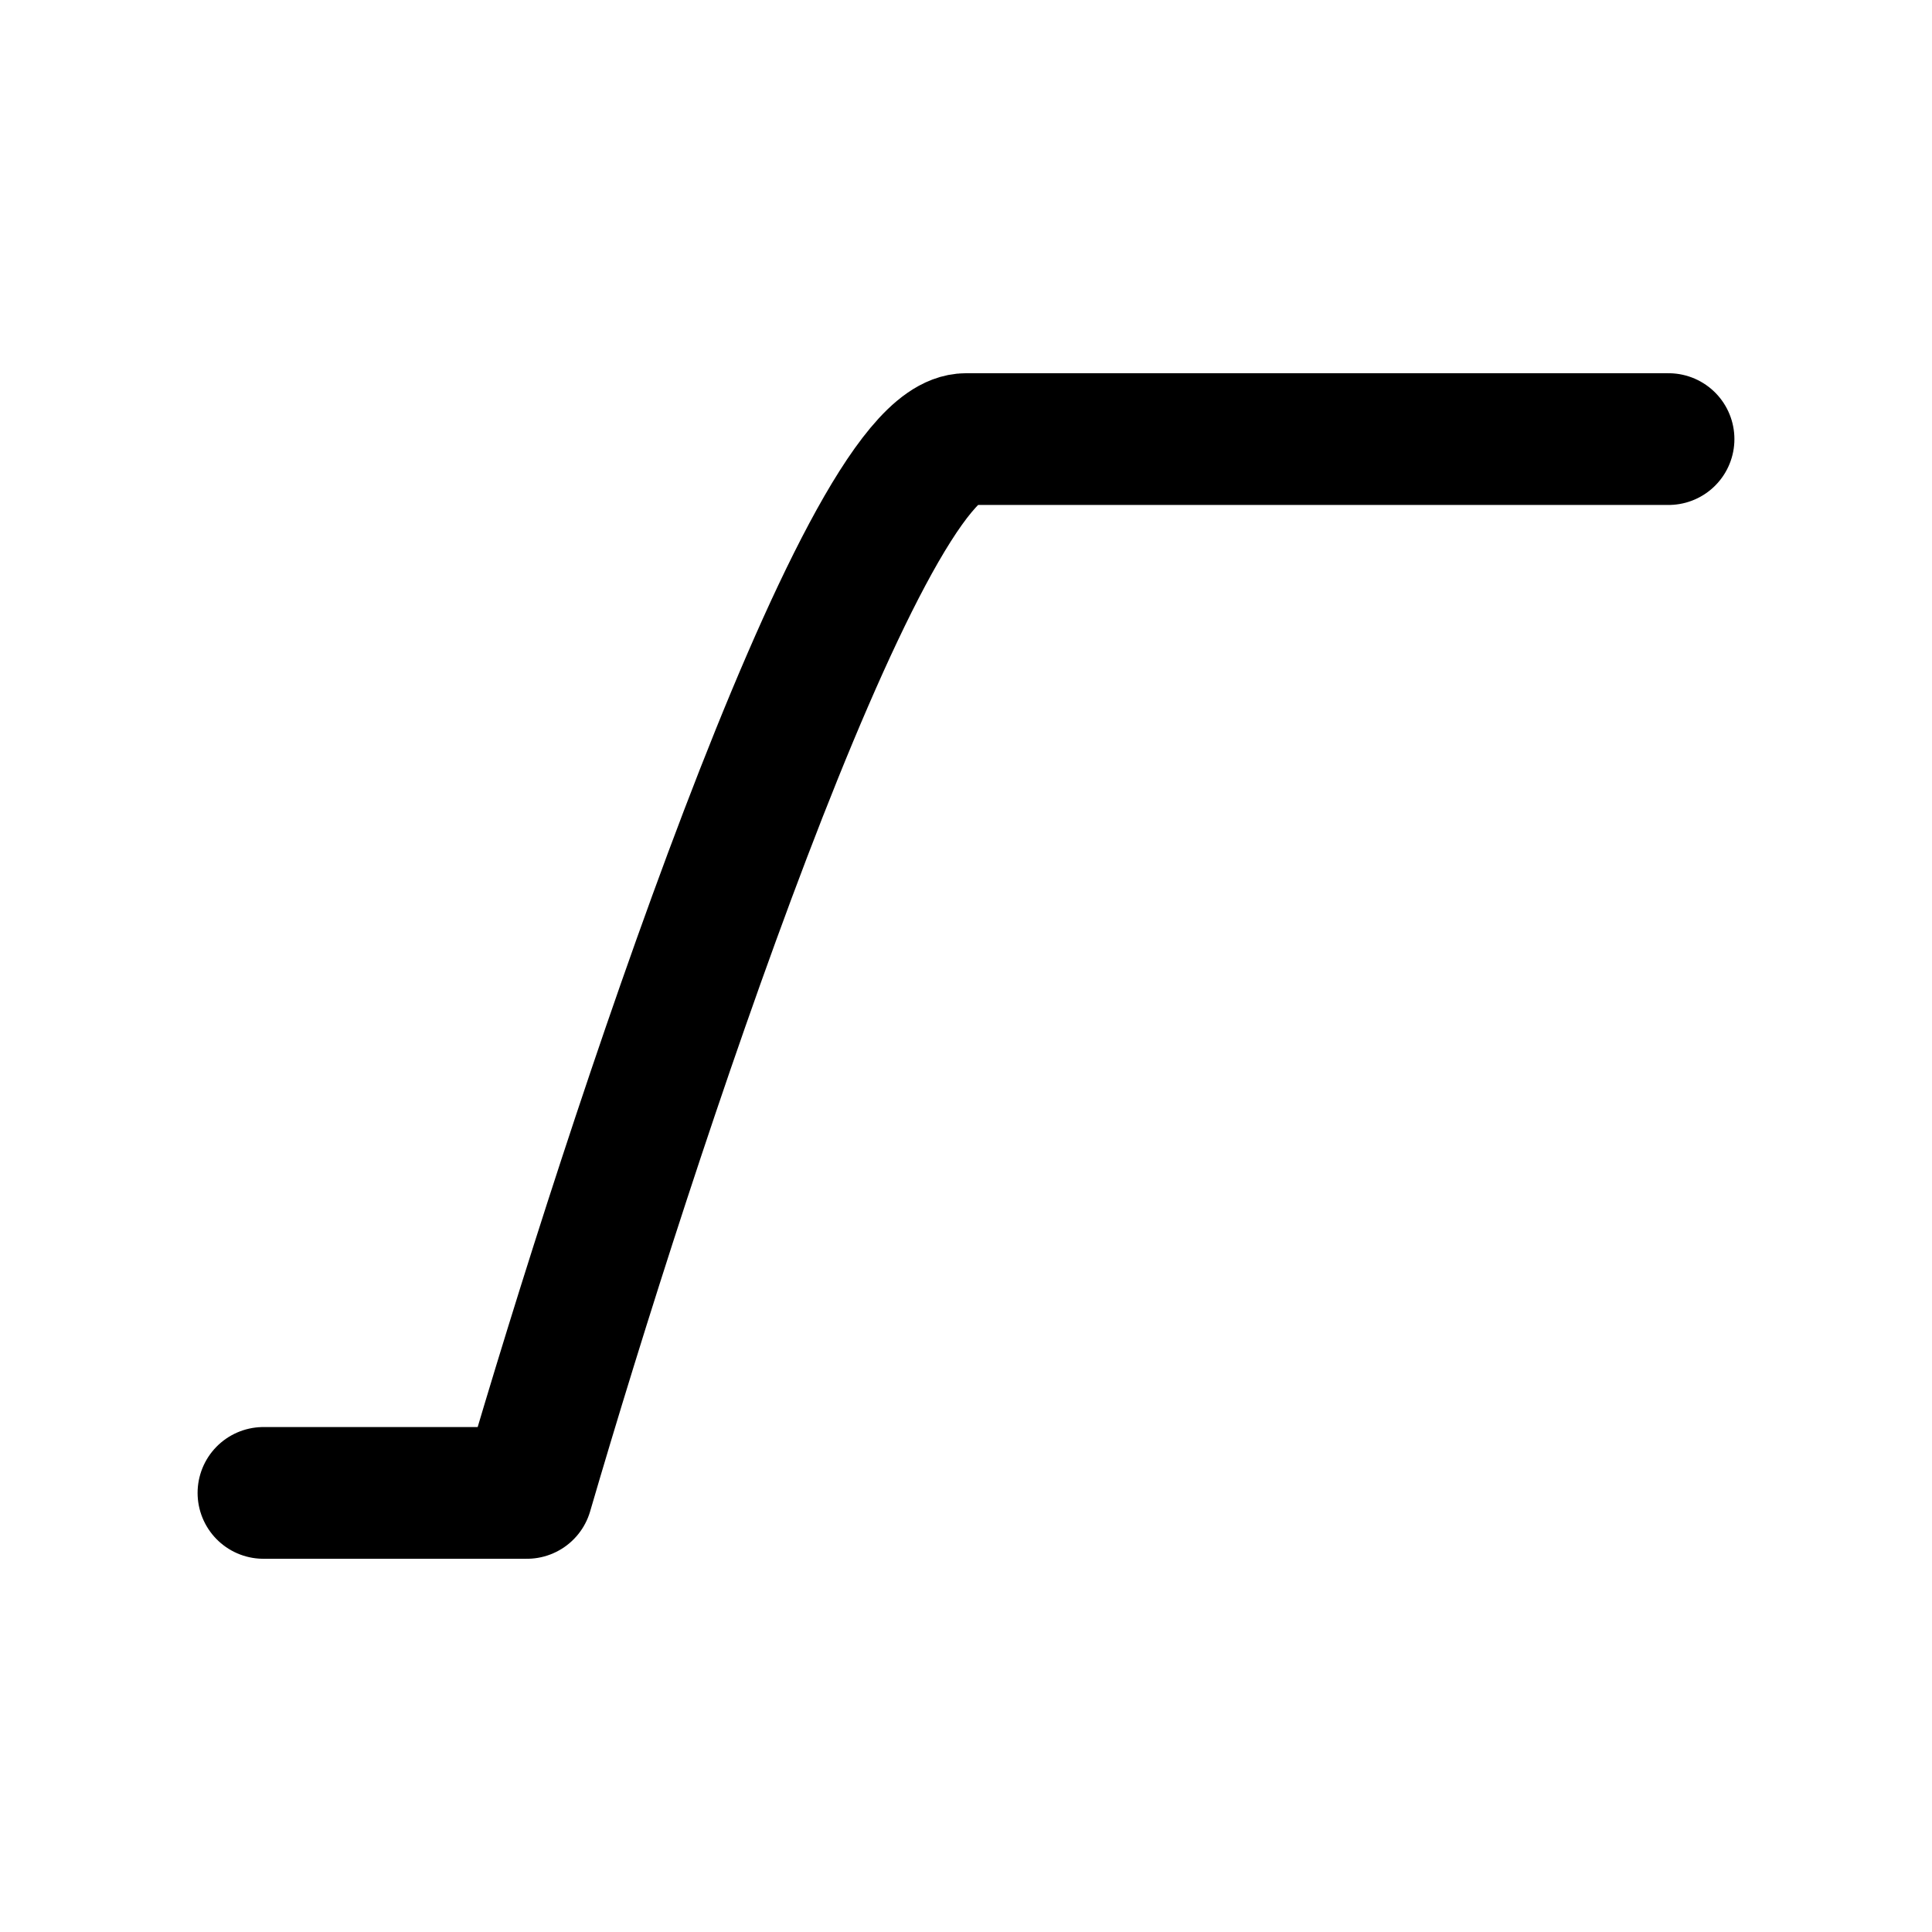 <svg width="22" height="22" viewBox="0 0 22 22" fill="none" xmlns="http://www.w3.org/2000/svg">
<path d="M3 17H6C7.167 13 9.8 5 11 5C12.2 5 16.833 5 19 5" stroke="black" stroke-width="1.5" stroke-linecap="round" stroke-linejoin="round"/>
</svg>
